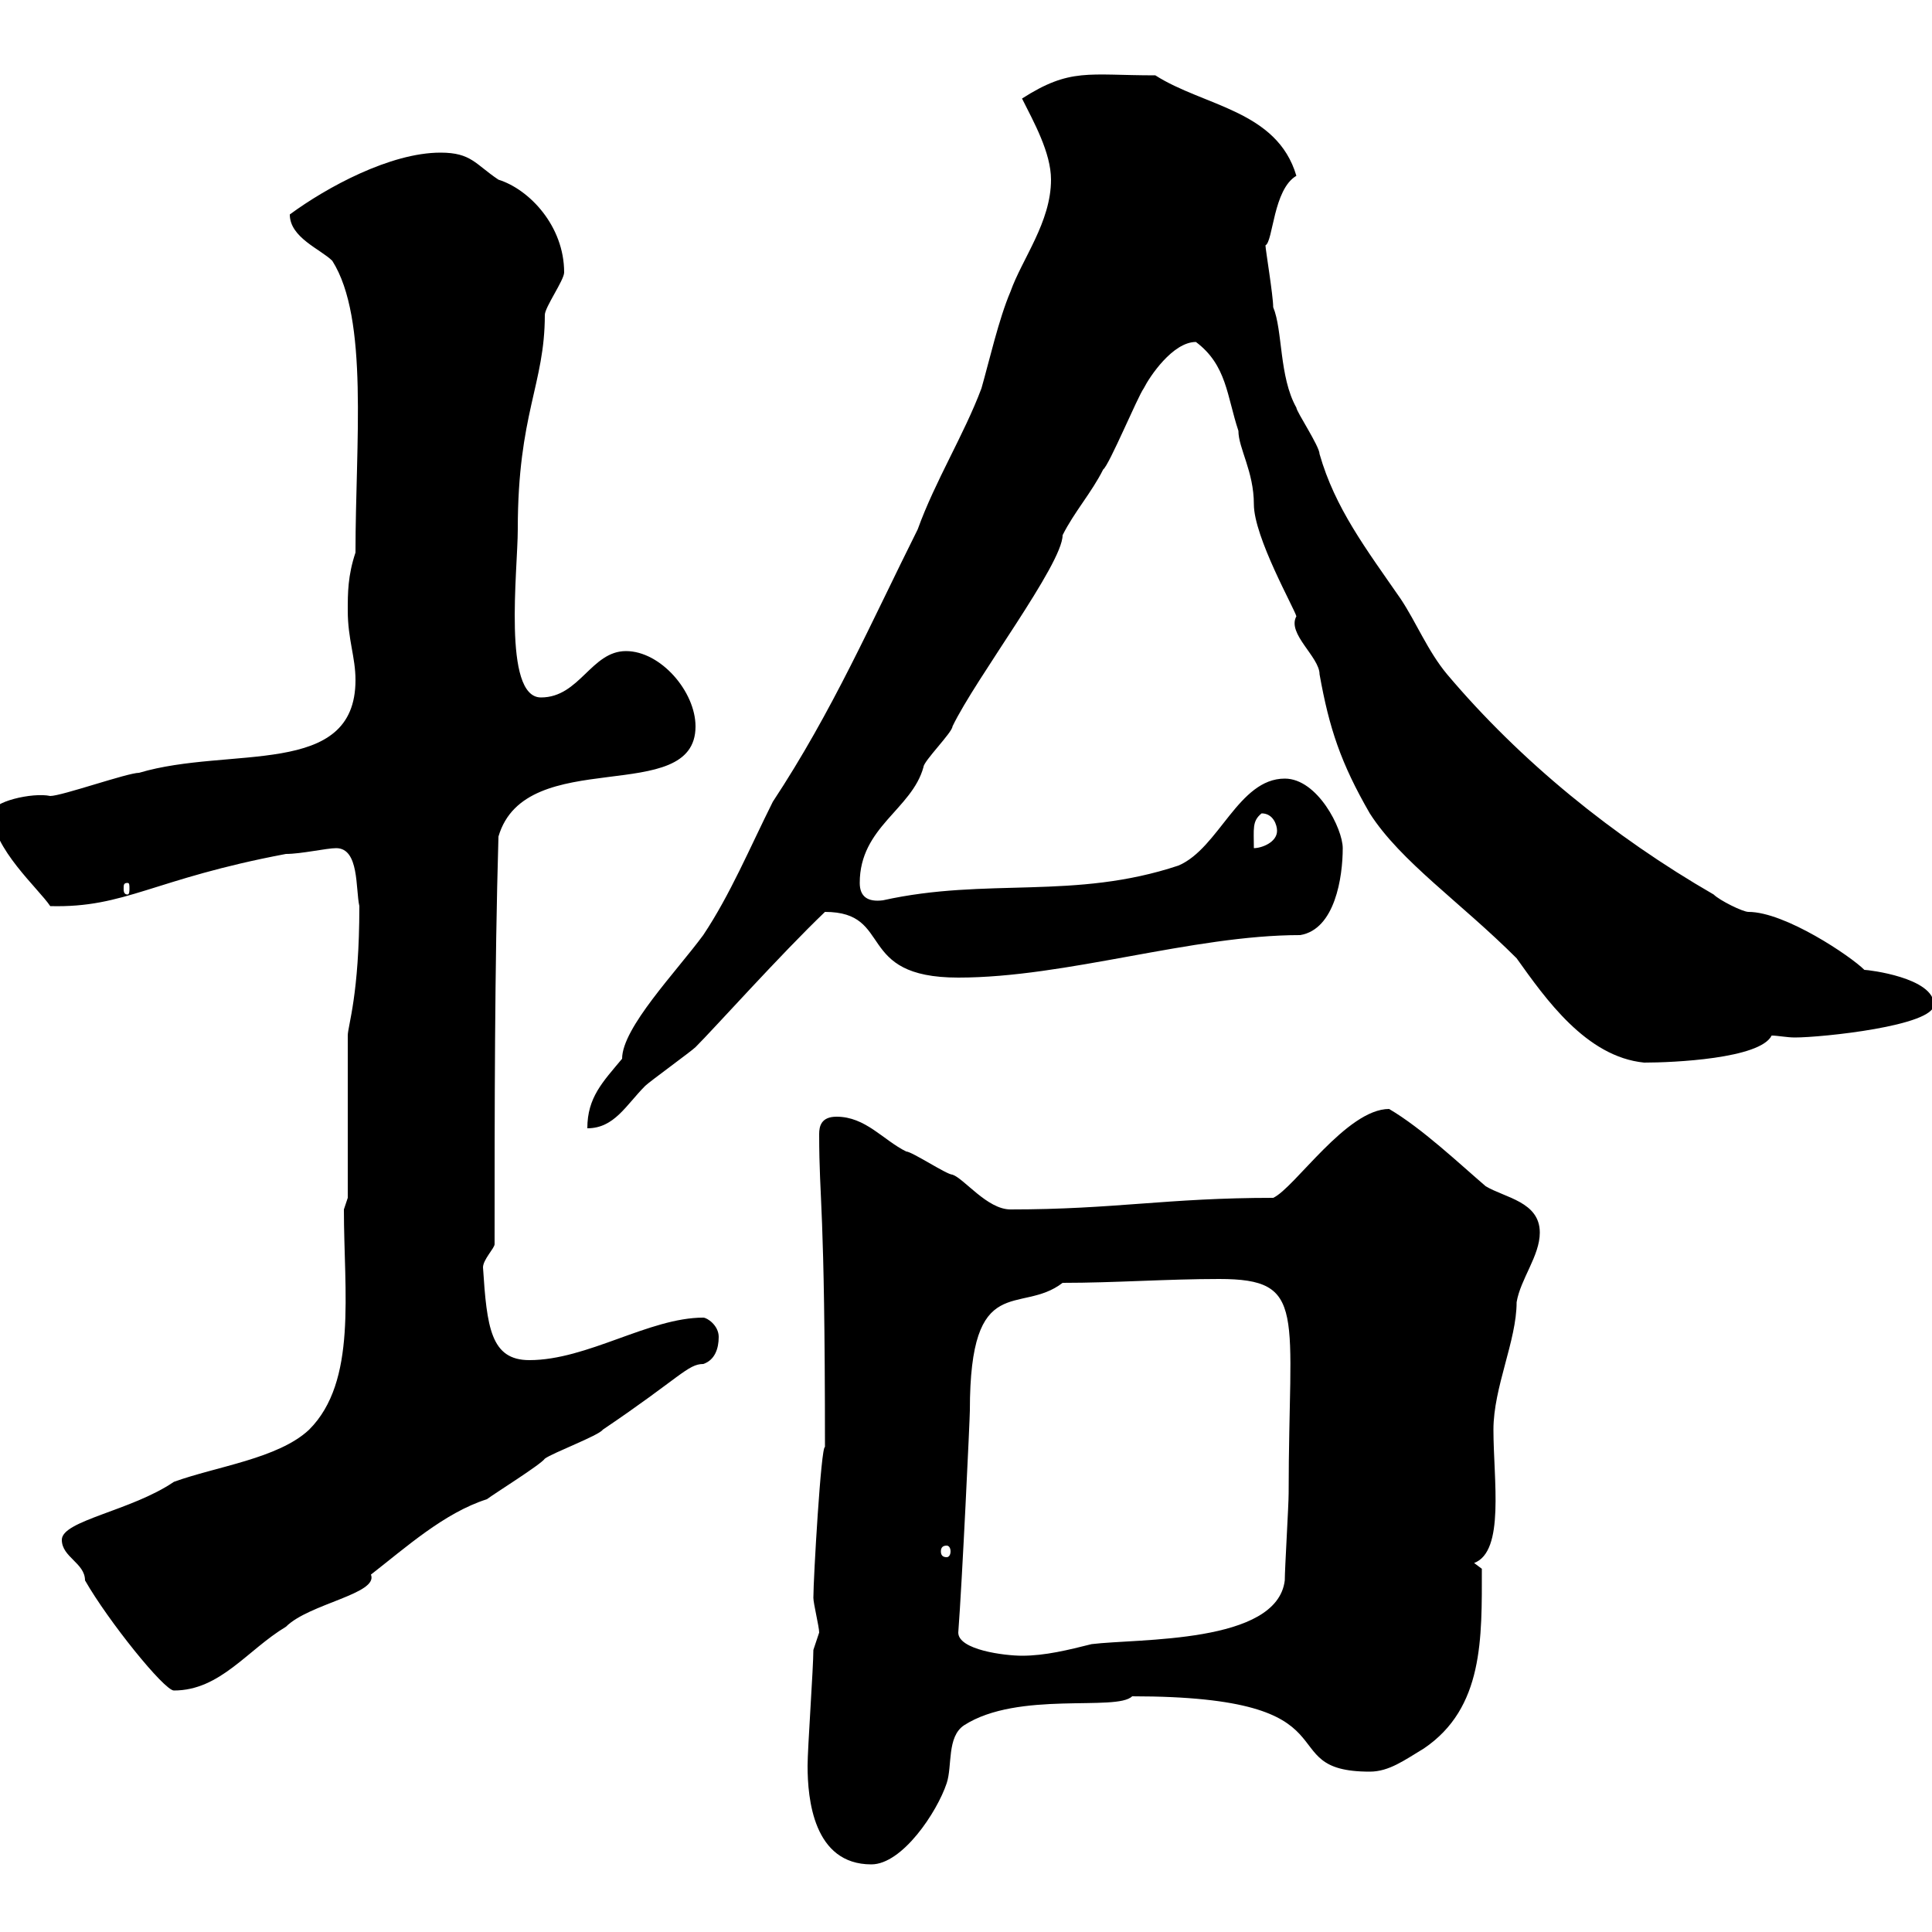 <svg xmlns="http://www.w3.org/2000/svg" xmlns:xlink="http://www.w3.org/1999/xlink" width="300" height="300"><path d="M125.40 274.20C125.40 279.30 126.30 289.50 135.30 289.50C140.10 289.50 145.50 281.40 147 276.90C147.90 274.20 147 269.70 149.70 267.90C158.10 262.50 173.40 265.80 175.80 263.40C211.80 263.40 196.80 275.10 212.70 275.10C215.70 275.10 218.10 273.30 221.10 271.50C230.40 265.20 230.10 254.40 230.10 243.60L228.90 242.70C233.70 240.90 231.90 229.80 231.90 222C231.90 215.40 235.50 208.20 235.50 202.20C236.10 198.60 239.10 195 239.10 191.40C239.10 186.60 233.70 186 230.70 184.20C226.50 180.60 220.80 175.20 215.70 172.20C209.10 172.20 201 184.50 197.70 186C181.20 186 173.10 187.80 156.90 187.80C153.30 187.80 149.70 183 147.90 182.40C147 182.40 141.60 178.80 140.70 178.80C137.10 177 134.40 173.40 129.90 173.40C127.50 173.40 127.20 174.90 127.20 176.10C127.20 186.90 128.10 186.30 128.10 224.70C127.50 224.40 126.30 245.10 126.30 248.10C126.30 249 127.20 252.60 127.20 253.50C127.20 253.50 126.30 256.20 126.30 256.20C126.30 258.90 125.40 271.50 125.40 274.20ZM13.20 245.40C16.80 251.70 25.50 262.50 27 262.50C34.20 262.50 38.40 256.20 44.40 252.60C48 249 58.80 247.50 57.60 244.50C63 240.30 69 234.90 75.60 232.80C76.80 231.90 84 227.40 84.60 226.50C85.80 225.60 93 222.90 93.60 222C105.60 213.90 106.80 211.80 109.20 211.80C111 211.20 111.60 209.40 111.60 207.60C111.60 205.80 109.80 204.60 109.20 204.60C100.80 204.60 91.20 211.20 82.20 211.20C76.20 211.20 75.60 206.10 75 196.80C75 195.60 76.80 193.80 76.80 193.20C76.80 172.20 76.80 150.60 77.40 129.90C81.60 115.50 108 125.40 108 112.80C108 107.40 102.60 101.10 97.20 101.10C91.80 101.10 90 108.30 84 108.30C78 108.30 80.40 88.50 80.40 82.20C80.40 64.20 84.60 59.70 84.60 48.90C84.60 47.70 87.60 43.50 87.60 42.30C87.60 35.10 82.20 29.40 77.40 27.90C73.80 25.50 73.20 23.70 68.40 23.70C60.60 23.70 50.70 29.10 45 33.30C45 36.90 49.80 38.70 51.60 40.50C57.30 49.50 55.20 68.70 55.20 85.80C54 89.40 54 92.10 54 94.80C54 99.30 55.20 102 55.20 105.60C55.20 120.90 35.70 115.80 21.60 120C19.80 120 9.60 123.60 7.80 123.60C5.10 123-1.50 124.50-1.20 126.30C-1.20 131.70 6 138 7.80 140.70C19.50 141 23.70 136.50 44.40 132.60C46.80 132.60 50.70 131.70 52.20 131.70C55.80 131.70 55.20 138 55.80 140.70C55.80 154.50 54 159.30 54 160.80L54 186L53.40 187.80C53.40 200.70 55.50 214.50 48 222C43.20 226.50 33.60 227.70 27 230.10C20.40 234.60 9.60 236.10 9.60 239.10C9.60 241.80 13.20 242.70 13.20 245.40ZM148.80 253.50C149.40 245.70 150.60 220.20 150.60 219C150.60 197.10 158.40 204.30 165 199.20C173.10 199.20 181.20 198.60 189.30 198.60C203.10 198.60 200.10 203.70 200.10 231.90C200.10 233.70 199.50 243.60 199.50 245.40C198.30 255.30 176.70 254.40 169.50 255.30C165.90 256.20 162.30 257.10 158.70 257.10C156 257.10 148.80 256.20 148.80 253.50ZM147 240C147.30 240 147.60 240.30 147.60 240.90C147.60 241.50 147.30 241.80 147 241.80C146.40 241.80 146.10 241.50 146.10 240.90C146.10 240.30 146.40 240 147 240ZM163.20 27.90C163.20 34.50 158.70 40.20 156.90 45.30C155.10 49.50 153.60 56.10 152.40 60.30C149.70 67.50 145.20 74.70 142.50 82.20C135.30 96.60 129.30 110.40 120 124.50C116.40 131.70 113.40 138.90 109.20 145.20C105 150.90 96.60 159.60 96.60 164.40C93.60 168 91.20 170.40 91.20 175.20C95.40 175.20 97.20 171.60 100.20 168.60C100.80 168 107.40 163.20 108 162.60C111 159.60 121.20 148.20 128.10 141.60C138.90 141.60 132.60 151.80 148.80 151.80C165.60 151.80 185.10 145.20 201.90 145.20C207.30 144.30 208.50 136.20 208.50 131.70C208.50 128.70 204.60 120.90 199.50 120.90C192.30 120.90 189.30 131.70 183 134.40C166.80 139.80 153.30 136.20 137.10 139.80C134.70 140.10 133.50 139.20 133.50 137.10C133.50 128.40 141.60 125.70 143.40 119.10C143.40 118.20 147.90 113.70 147.90 112.80C151.50 105.30 165 87.60 165 83.10C166.80 79.50 169.50 76.50 171.30 72.90C172.20 72.30 176.70 61.50 177.60 60.30C178.50 58.50 182.10 53.10 185.70 53.10C190.50 56.70 190.50 61.50 192.30 66.90C192.30 69.60 194.70 73.20 194.70 78.30C194.70 83.40 201 94.50 201.30 95.70C199.80 98.40 204.90 102 204.90 104.70C206.40 113.10 208.20 118.50 212.70 126.30C217.50 133.80 226.80 140.10 235.50 148.80C240 155.10 246.30 164.10 255.30 165C259.80 165 273.30 164.40 275.10 160.80C276 160.80 277.50 161.10 278.70 161.10C282.90 161.10 300.30 159.30 300.30 156C300.30 151.80 290.10 150.60 289.50 150.60C287.40 148.50 277.20 141.60 271.50 141.60C270.60 141.60 267 139.80 266.10 138.90C250.50 129.90 236.10 118.20 224.70 104.70C221.70 101.10 219.90 96.60 217.50 93C212.10 85.20 207.30 78.90 204.90 70.50C204.90 69.30 201.30 63.90 201.30 63.30C198.60 58.50 199.20 51.30 197.70 47.70C197.70 45.90 196.50 38.70 196.50 38.10C197.70 37.50 197.70 29.40 201.30 27.30C198.30 17.10 186.90 16.50 179.40 11.70C168.90 11.70 166.20 10.50 158.70 15.30C160.50 18.90 163.20 23.70 163.20 27.90ZM19.80 137.10C20.10 137.10 20.10 137.40 20.10 138C20.10 138.30 20.10 138.90 19.80 138.90C19.20 138.90 19.20 138.30 19.20 138C19.20 137.40 19.20 137.10 19.80 137.10ZM195.90 126.30C197.70 126.30 198.30 128.10 198.30 129C198.30 130.80 195.90 131.70 194.70 131.70C194.70 128.70 194.40 127.50 195.90 126.30Z"/></svg>